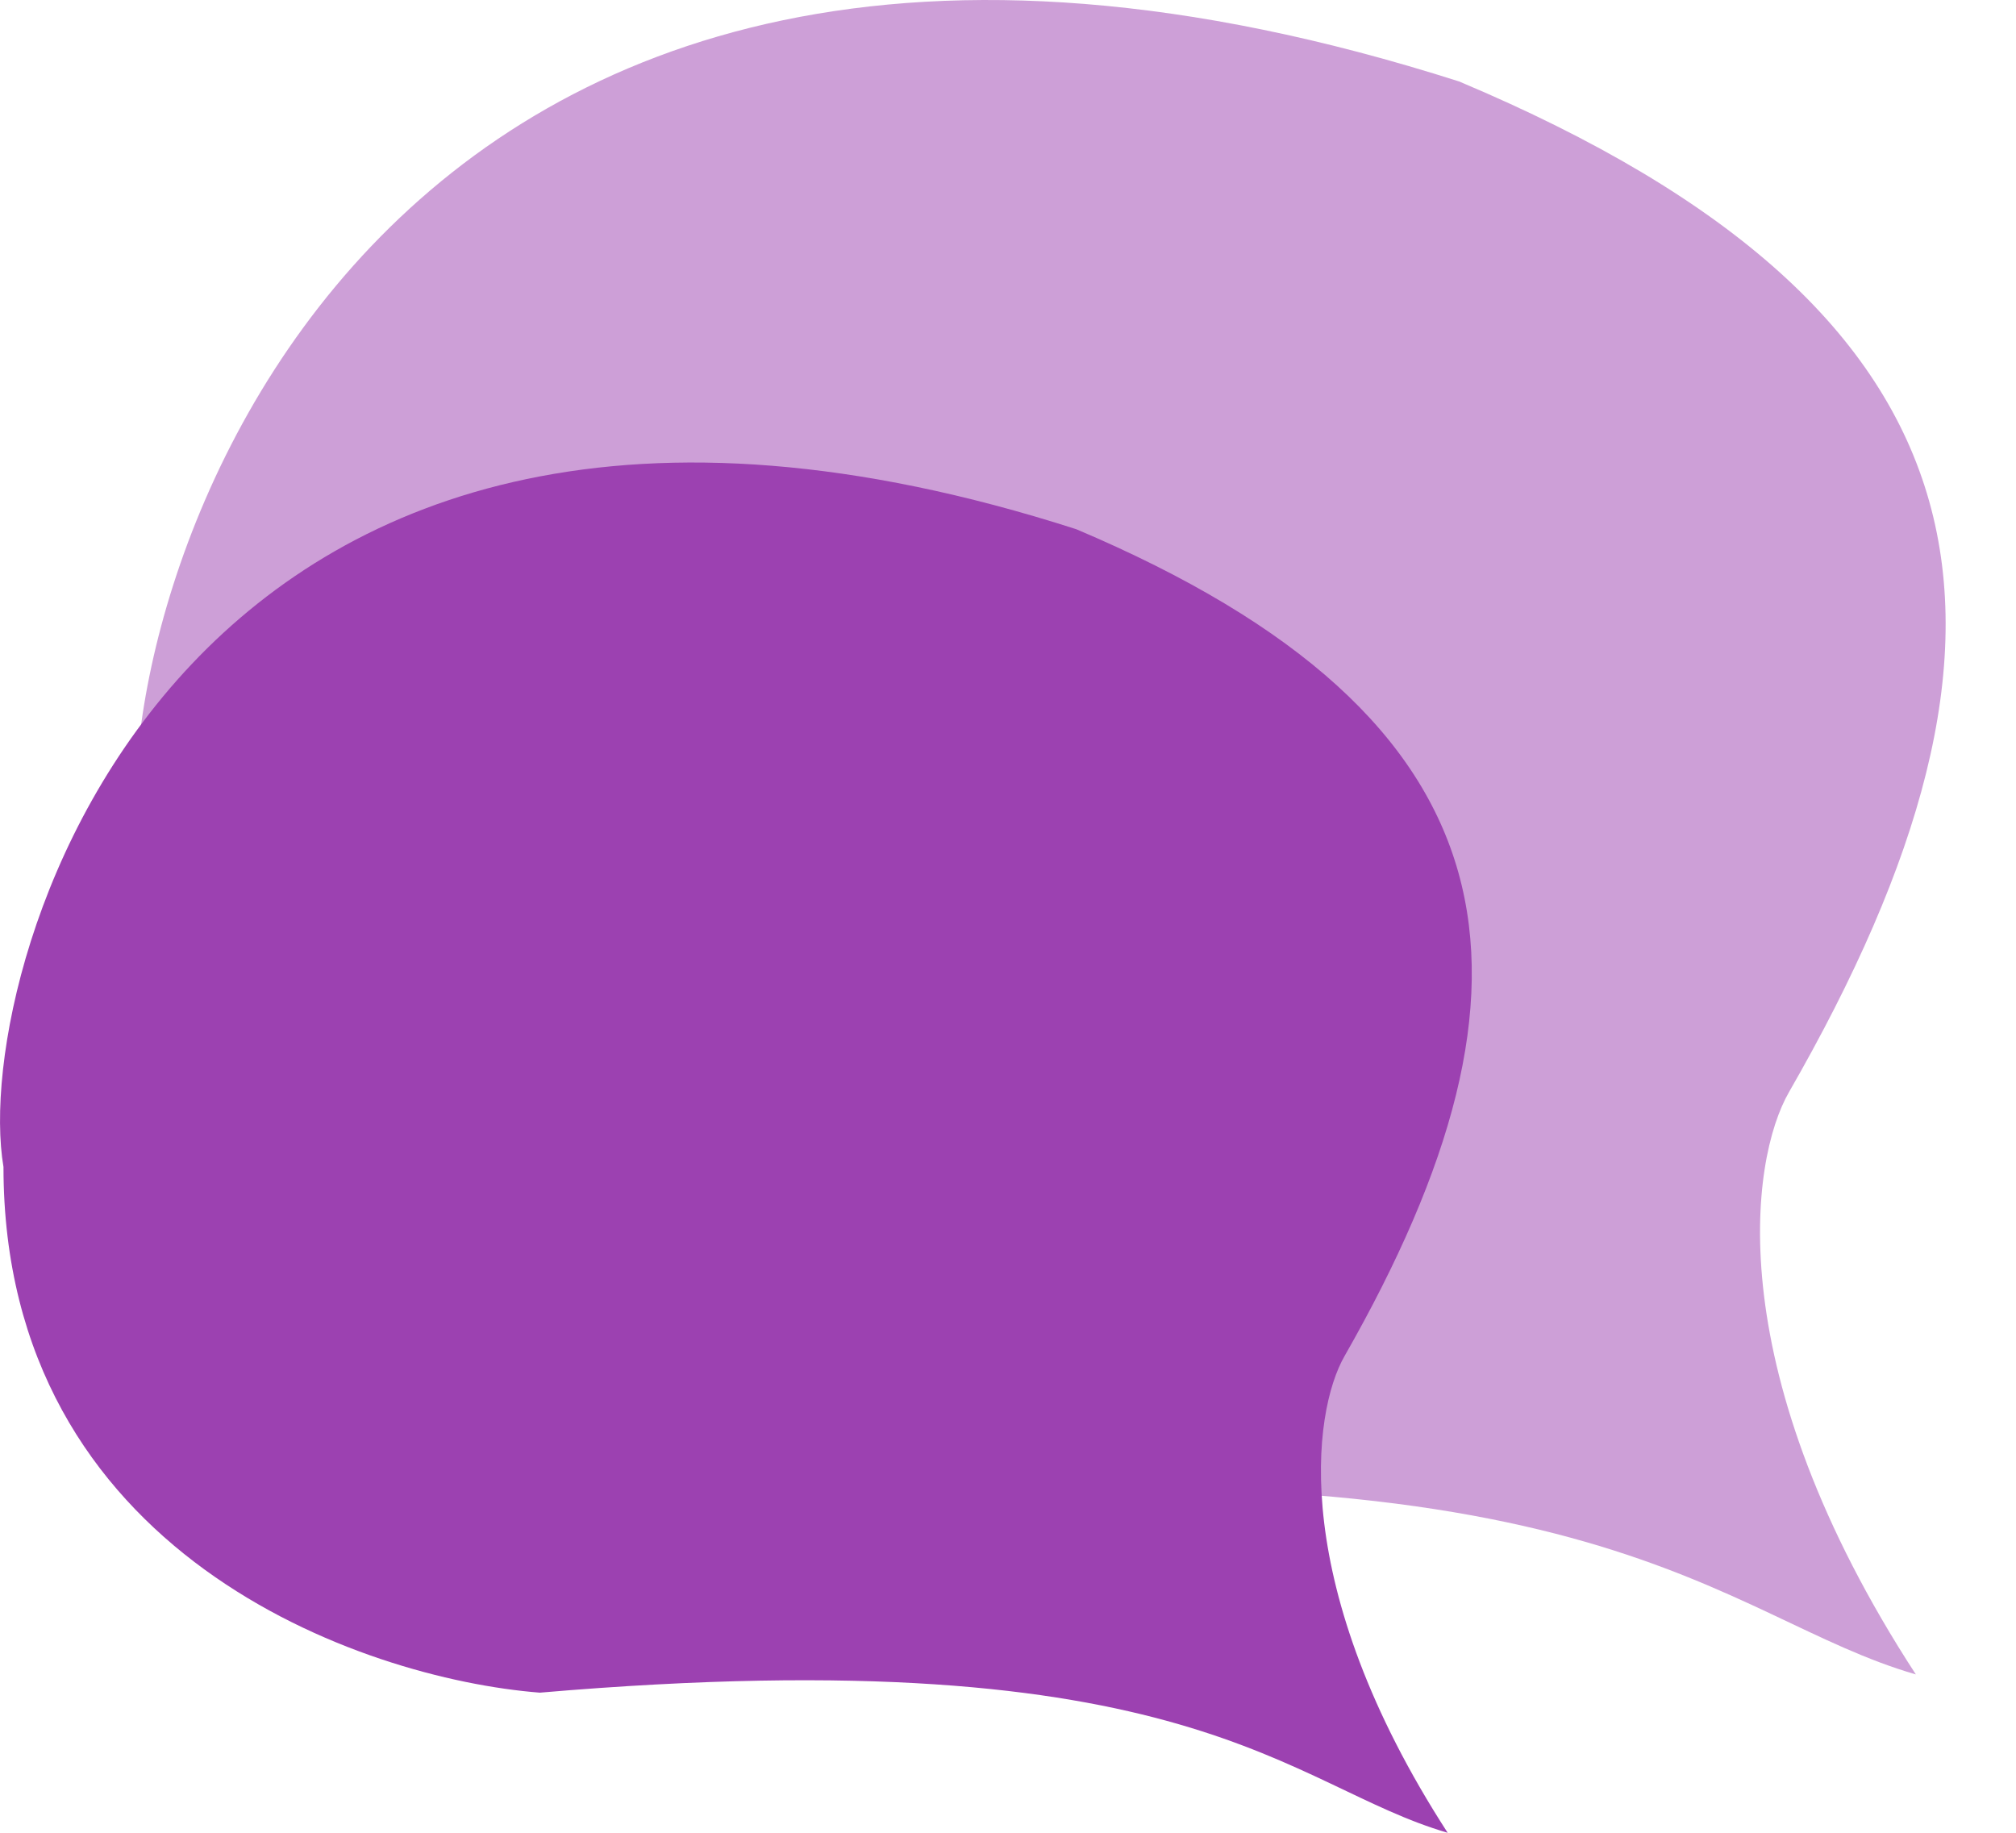 <svg width="22" height="20" viewBox="0 0 22 20" fill="none" xmlns="http://www.w3.org/2000/svg">
<path d="M19.523 11.917C19.092 12.665 18.766 14.983 20.907 18.272C18.754 17.649 17.492 15.656 8.723 16.403C6.323 16.216 1.523 14.553 1.523 9.394C1.061 6.684 3.923 -2.942 15.923 0.889C21.923 3.413 22.403 6.908 19.523 11.917Z" fill="#9C41B1" fill-opacity="0.5"/>
<path d="M14.672 14.799C14.322 15.411 14.056 17.308 15.798 20C14.046 19.49 13.021 17.859 5.891 18.471C3.94 18.317 0.038 16.956 0.038 12.734C-0.338 10.517 1.989 2.639 11.745 5.775C16.623 7.84 17.013 10.7 14.672 14.799Z" fill="#9C41B1"/>
</svg>
